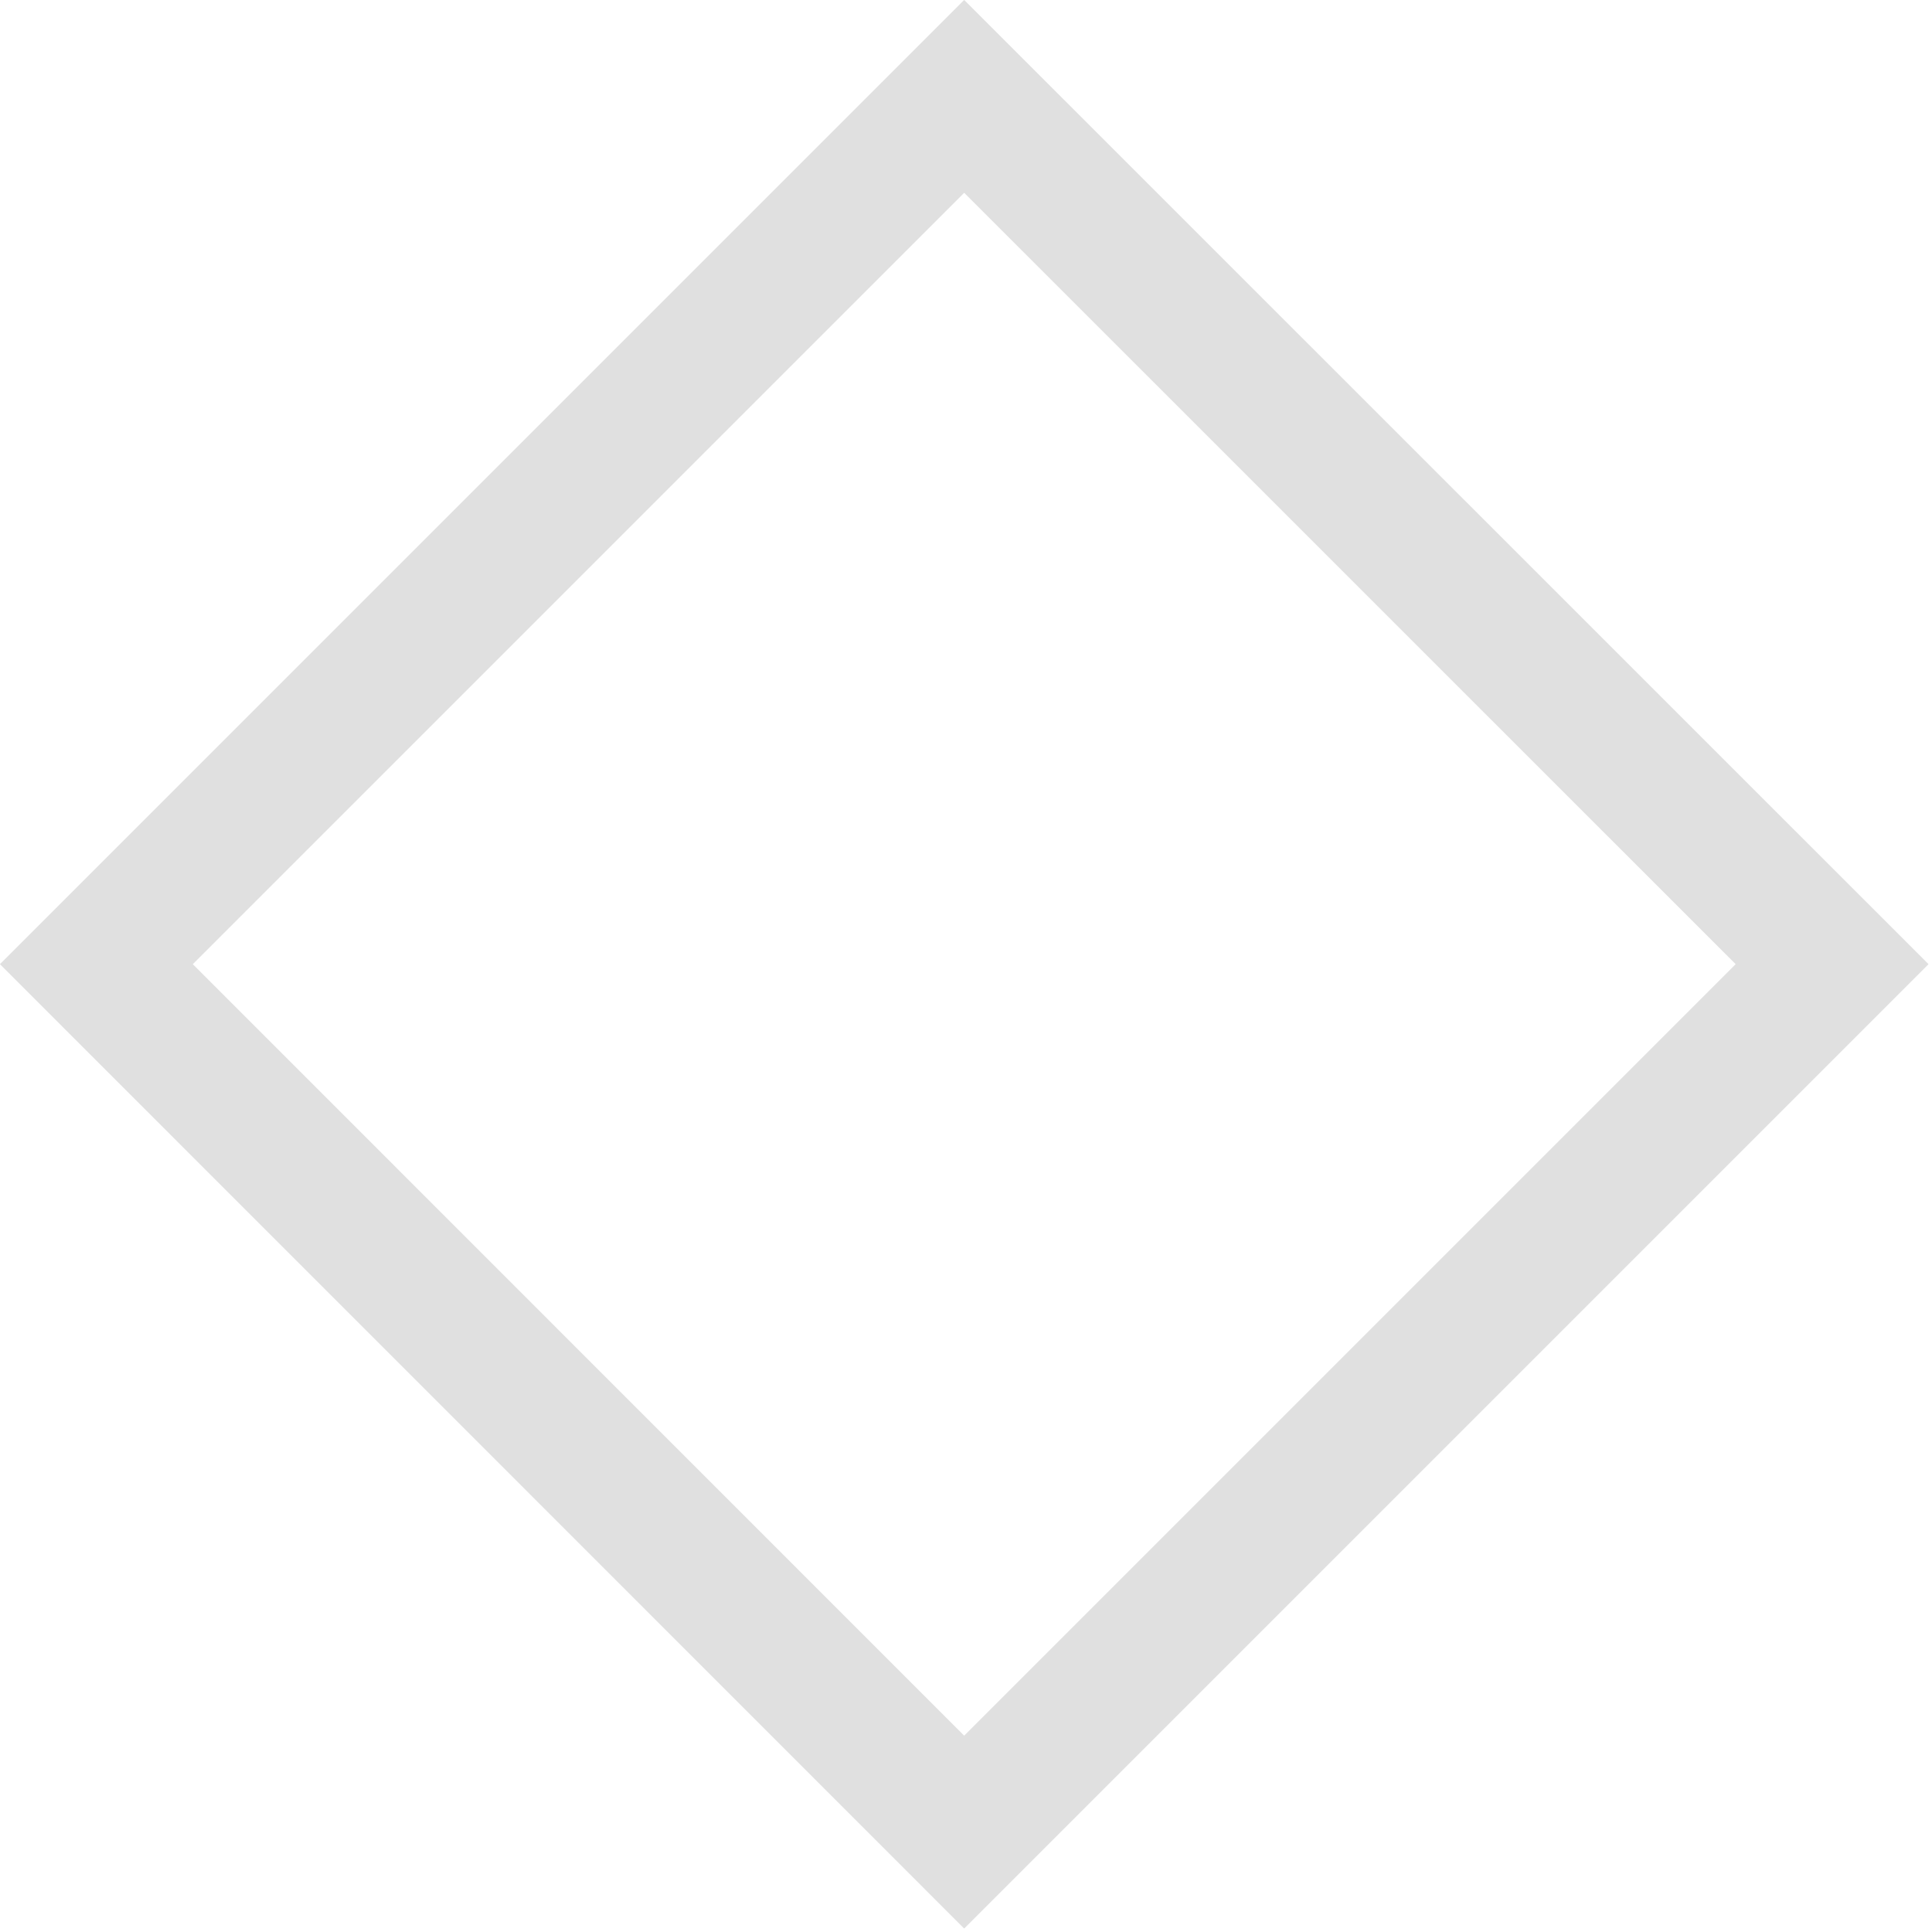 <svg preserveAspectRatio="none" width="100%" height="100%" overflow="visible" style="display: block;" viewBox="0 0 17 17" fill="none" xmlns="http://www.w3.org/2000/svg">
<path id="vector" d="M16.121 8.484L8.484 16.121L0.848 8.484L8.484 0.848L16.121 8.484Z" stroke="#E0E0E0" stroke-width="1.2"/>
</svg>
